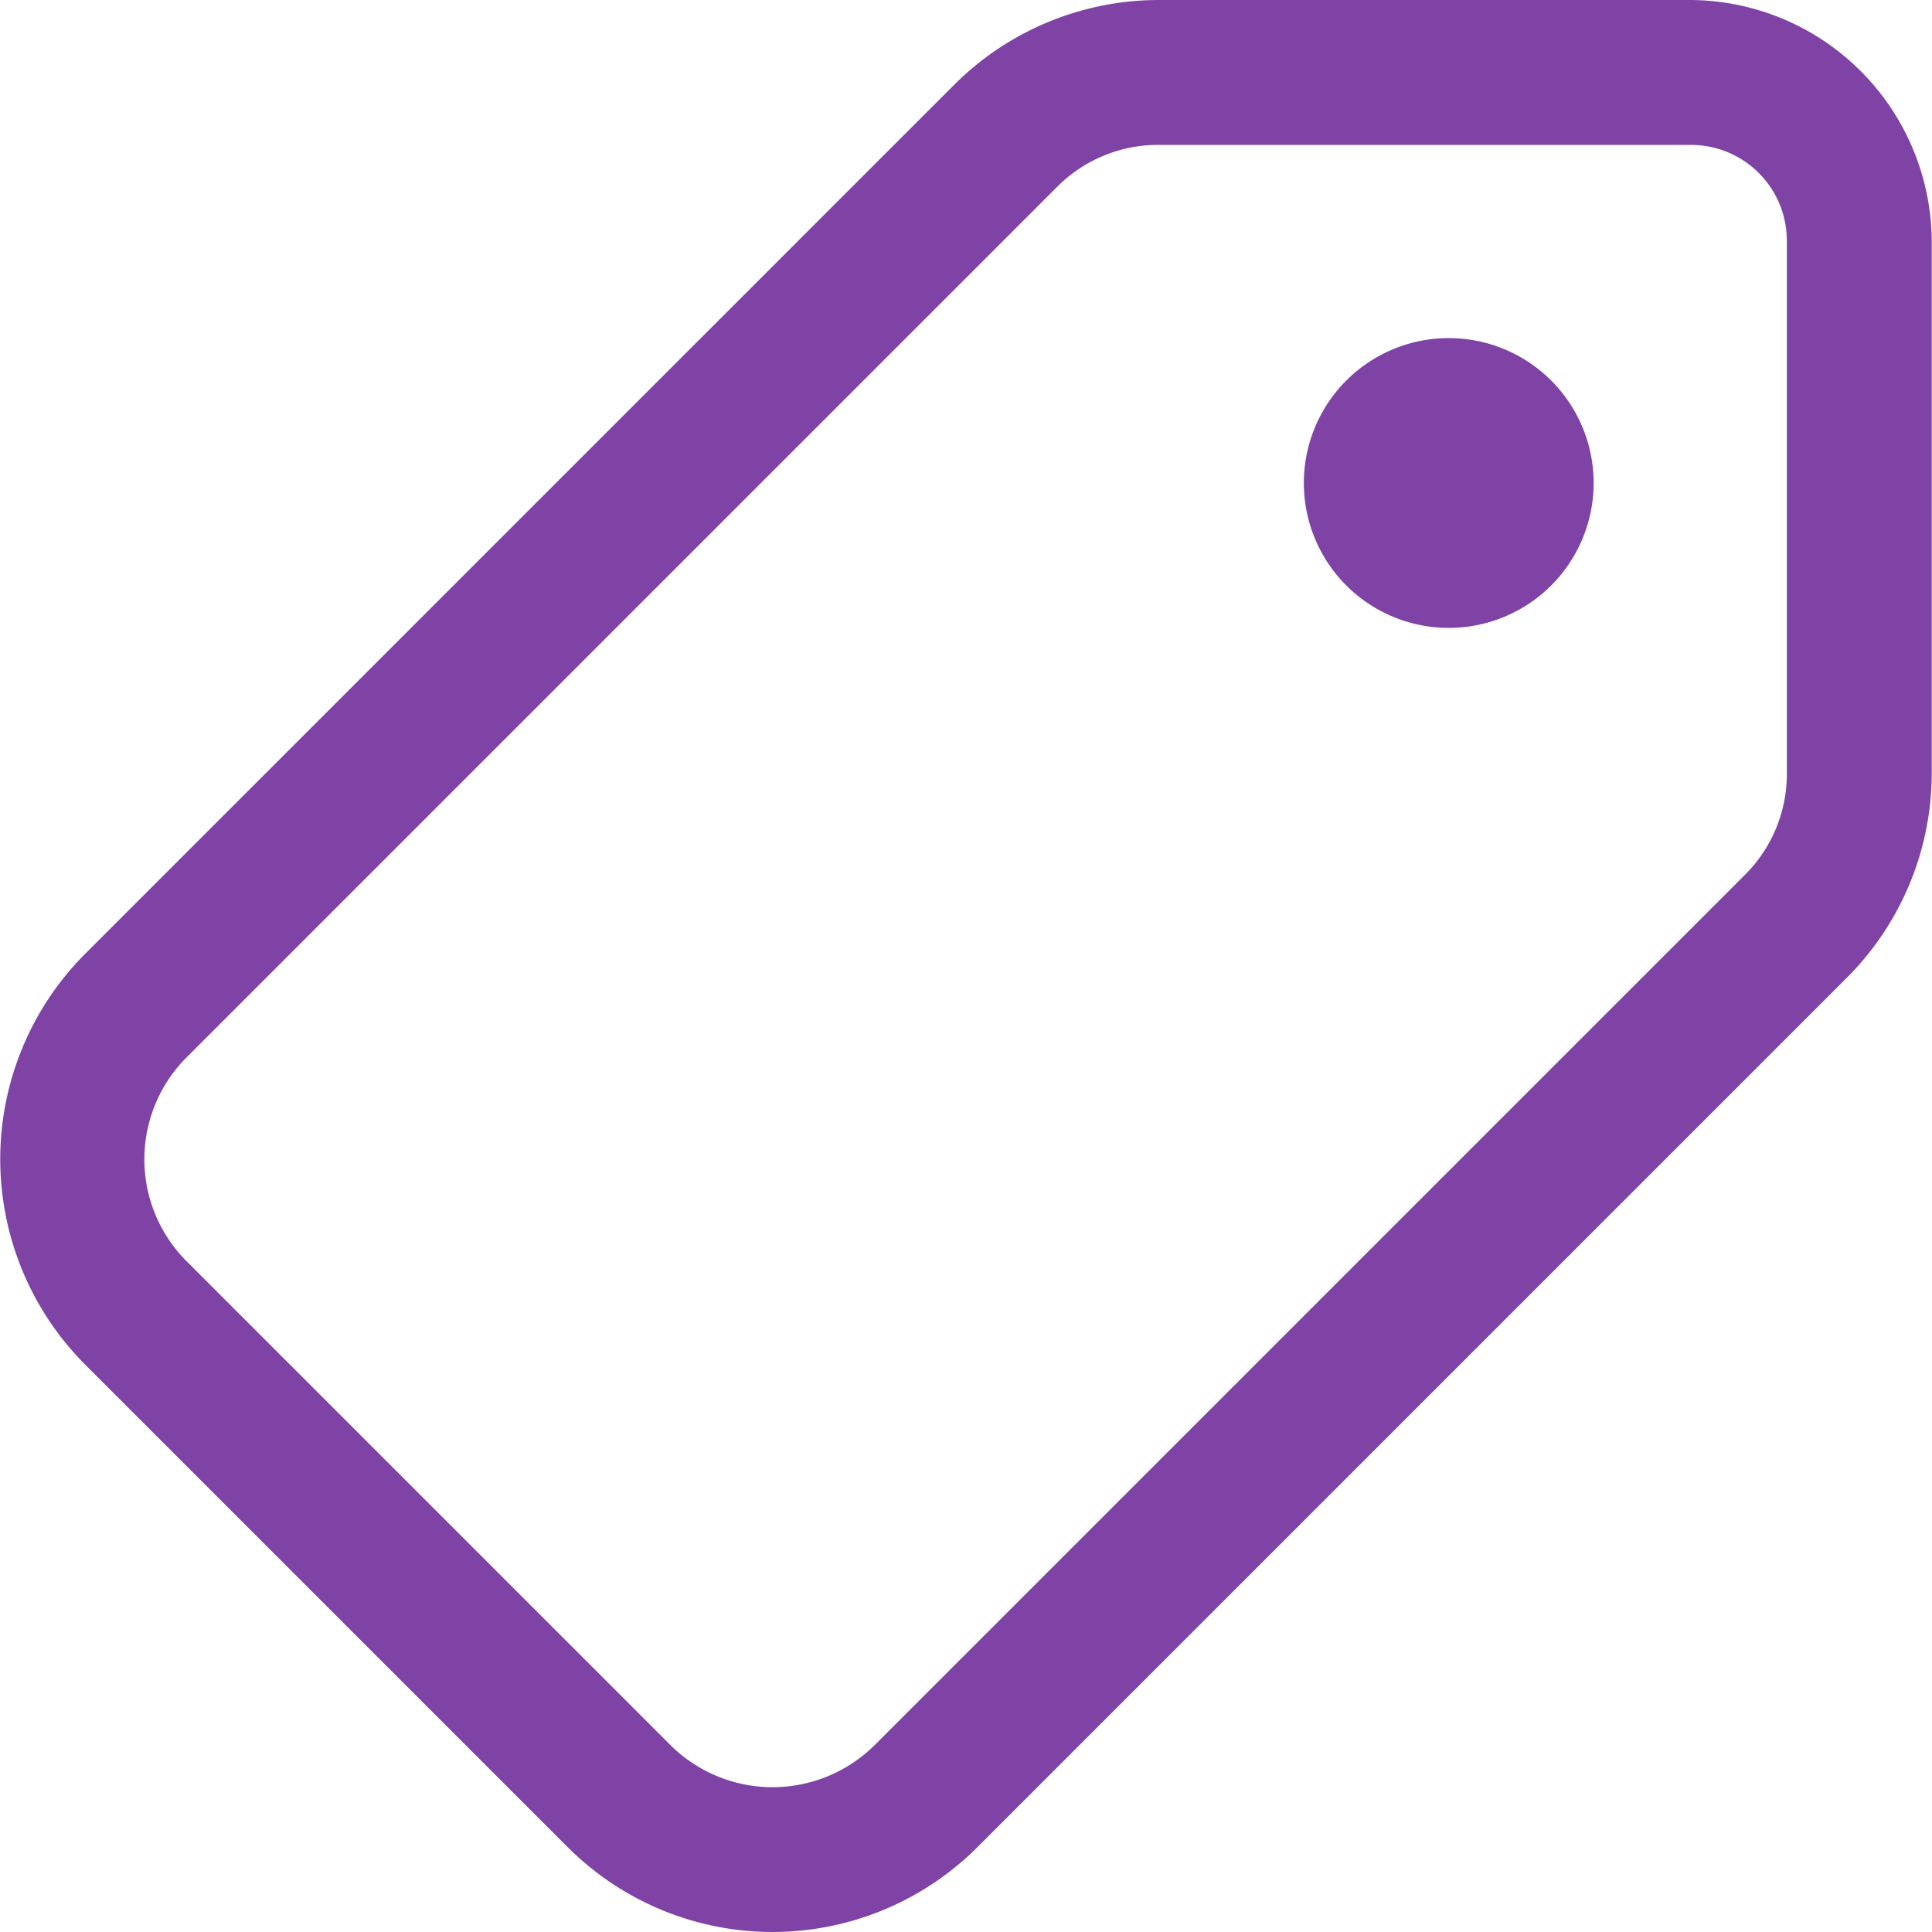 <svg xmlns="http://www.w3.org/2000/svg" width="60" height="60" viewBox="0 0 60 60">
    <defs>
        <clipPath id="clip-path">
            <path id="Rectangle_40" data-name="Rectangle 40" class="cls-1" transform="translate(282 5200)" d="M0 0h60v60H0z"/>
        </clipPath>
        <style>
            .cls-1{fill:#7f43a5}
        </style>
    </defs>
    <g id="Mask_Group_10" data-name="Mask Group 10" transform="translate(-282 -5200)" style="clip-path:url(#clip-path)">
        <path id="icons8-price_tag" class="cls-1" d="M42 6a9 9 0 0 0-6.363 2.637l-27 27a9.034 9.034 0 0 0 0 12.727l15 15a9 9 0 0 0 12.727 0l27-27A9 9 0 0 0 66 30V13.5A7.535 7.535 0 0 0 58.5 6zm0 4.5h16.5a2.977 2.977 0 0 1 3 3V30a4.421 4.421 0 0 1-1.318 3.185l-27 27a4.5 4.5 0 0 1-6.363 0l-15-15a4.476 4.476 0 0 1 0-6.363l27-27A4.413 4.413 0 0 1 42 10.5zm9 6a4.5 4.5 0 1 0 4.5 4.5 4.5 4.5 0 0 0-4.5-4.5z" transform="translate(275.992 5194)"/>
    </g>
</svg>
